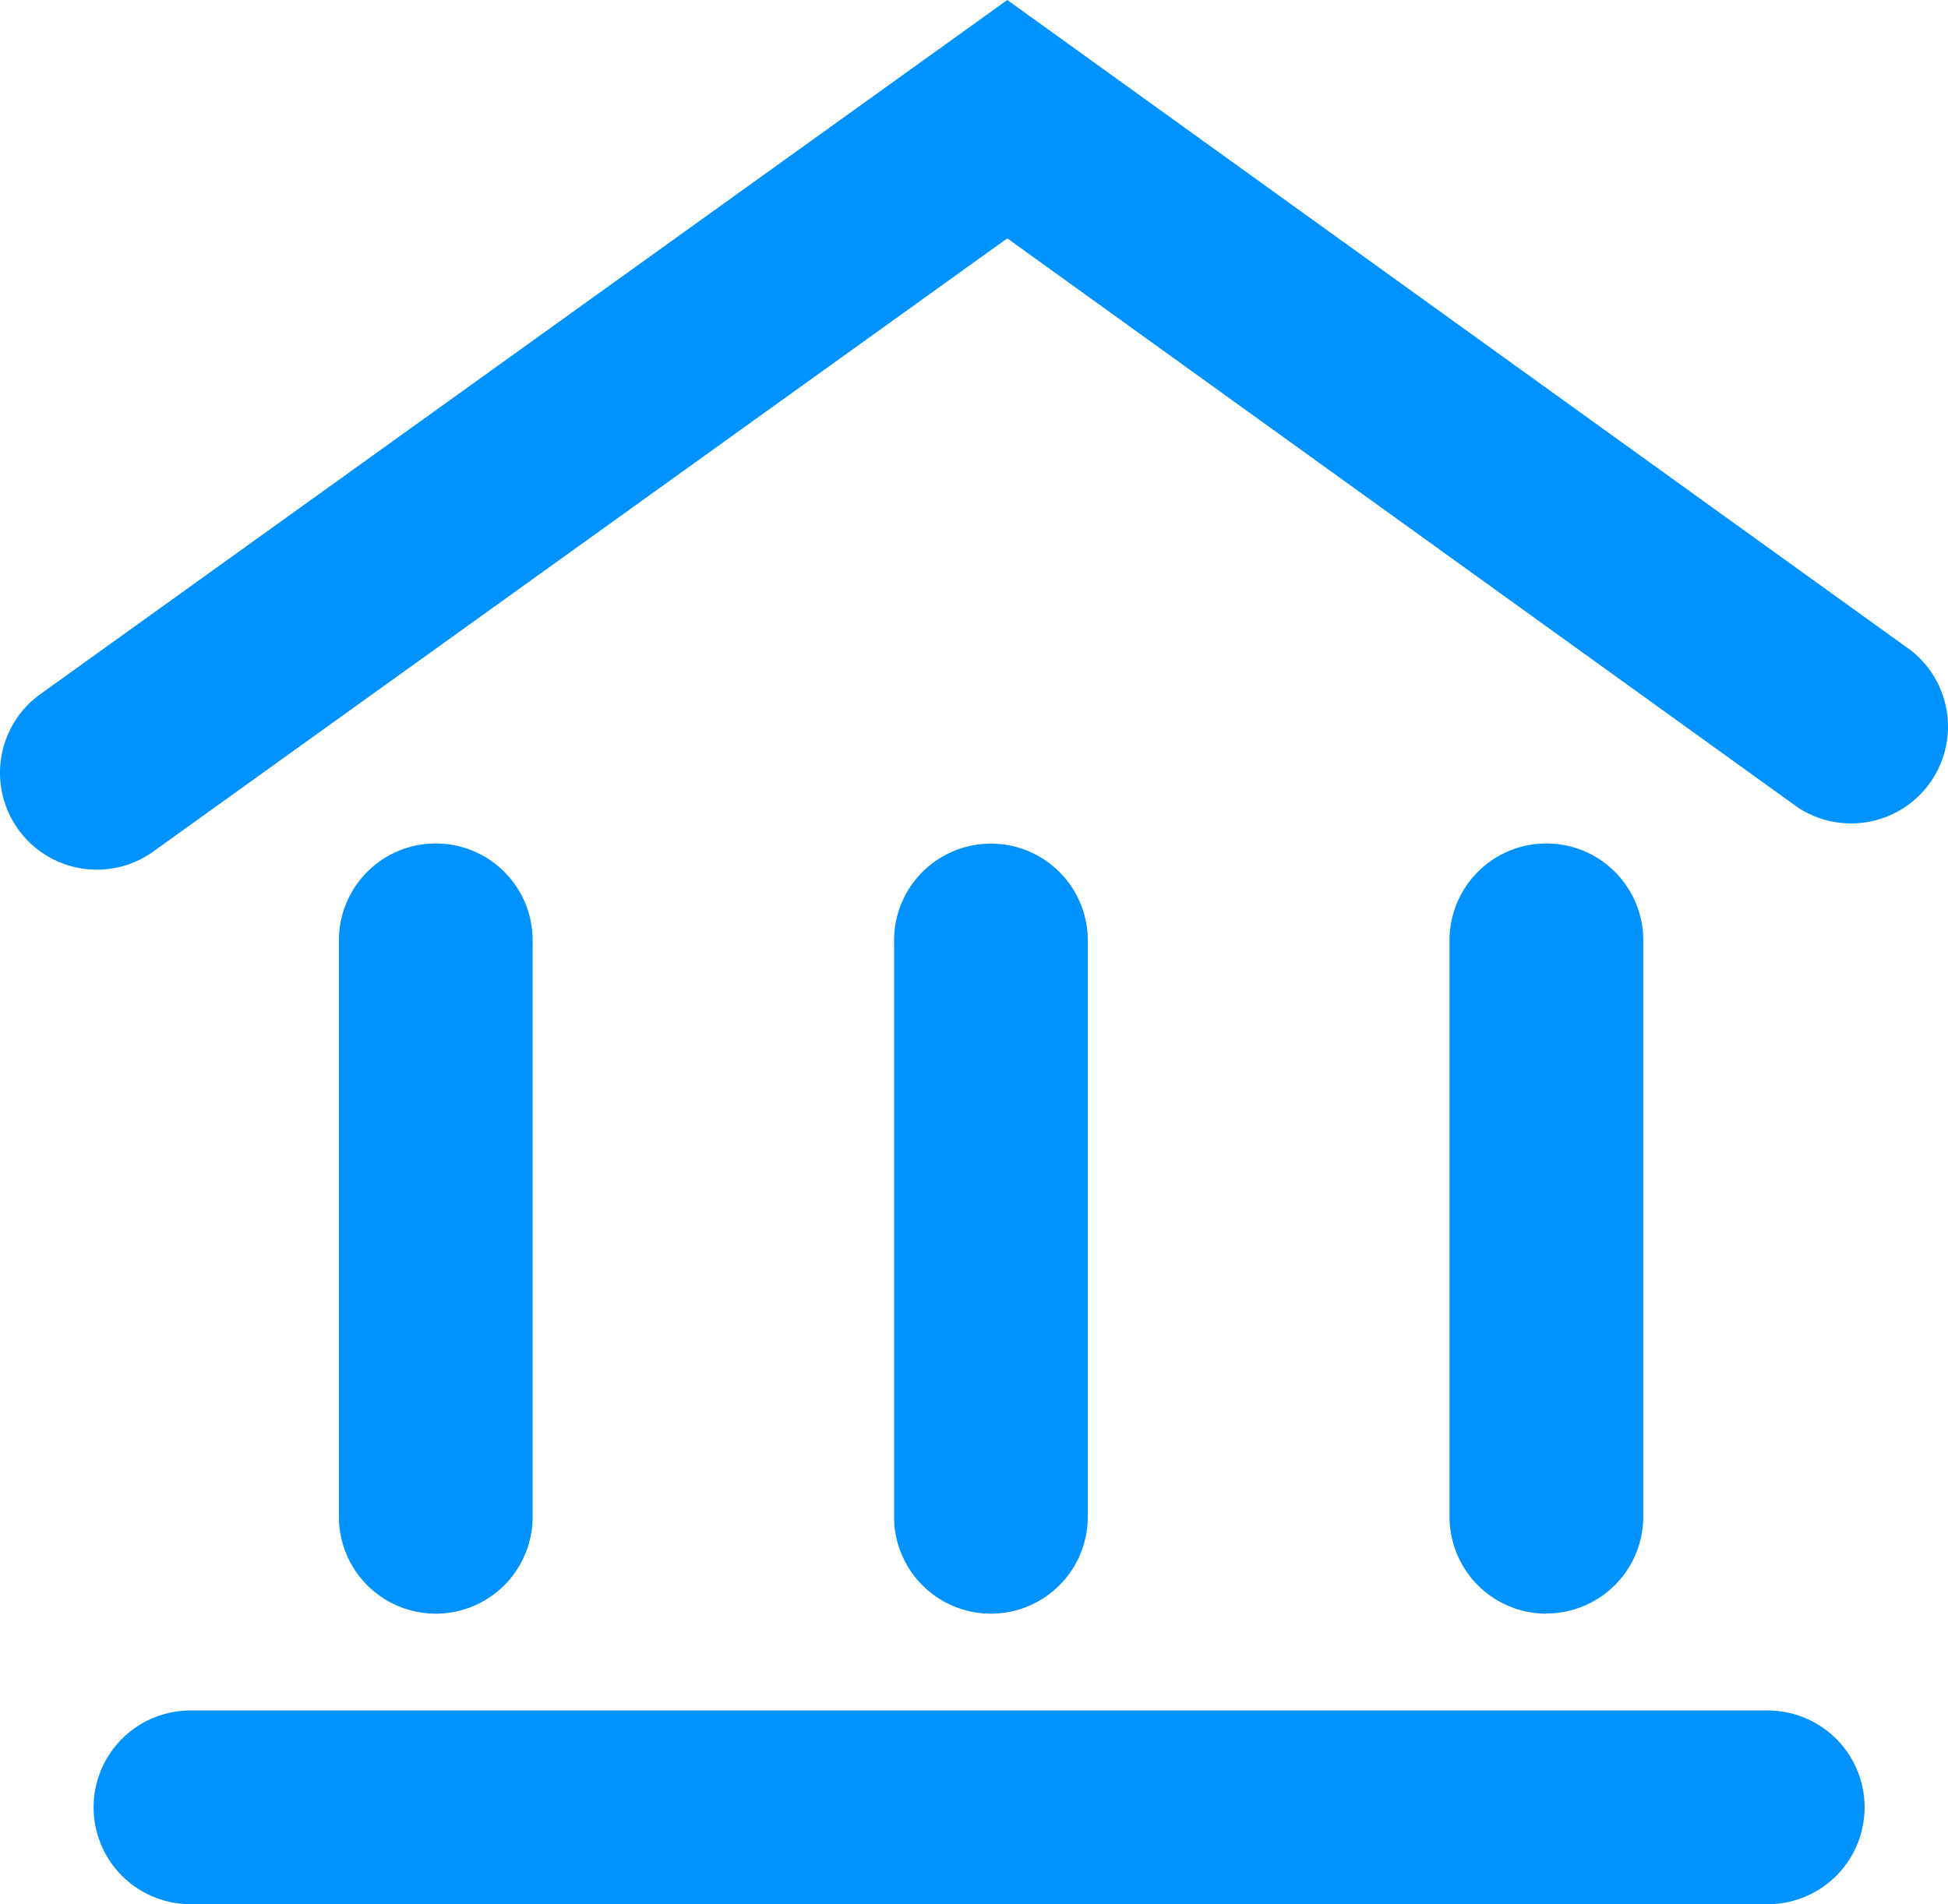 <svg xmlns="http://www.w3.org/2000/svg" width="54.901" height="53.676" viewBox="0 0 54.901 53.676">
  <g id="Group_1155" data-name="Group 1155" transform="translate(-485 -5072.422)">
    <path id="Path_2233" data-name="Path 2233" d="M-7.347,335.747a2.726,2.726,0,0,1-2.219-1.138,2.728,2.728,0,0,1-.477-2.034,2.728,2.728,0,0,1,1.1-1.775L18.31,311.232l25.476,18.341A2.73,2.73,0,0,1,40.6,334L18.31,317.951-5.758,335.234a2.719,2.719,0,0,1-1.589.513Z" transform="translate(495.079 4761.19)" fill="#0092ff"/>
    <path id="Path_2234" data-name="Path 2234" d="M1.4,354.715a2.73,2.73,0,0,1-2.73-2.729v-16.2a2.73,2.73,0,1,1,5.459,0v16.195A2.73,2.73,0,0,1,1.4,354.715Z" transform="translate(495.882 4763.194)" fill="#0092ff"/>
    <path id="Path_2235" data-name="Path 2235" d="M15.734,354.715A2.73,2.73,0,0,1,13,351.985V335.791a2.73,2.73,0,1,1,5.459,0v16.195A2.73,2.73,0,0,1,15.734,354.715Z" transform="translate(497.198 4763.194)" fill="#0092ff"/>
    <path id="Path_2236" data-name="Path 2236" d="M30.068,354.715a2.73,2.73,0,0,1-2.729-2.729v-16.2a2.73,2.73,0,1,1,5.459,0v16.195a2.73,2.73,0,0,1-2.73,2.729Z" transform="translate(498.514 4763.194)" fill="#0092ff"/>
    <path id="Path_2237" data-name="Path 2237" d="M39.467,360.853h-44.4a2.73,2.73,0,0,1-2.73-2.73,2.729,2.729,0,0,1,2.73-2.729h44.4a2.73,2.73,0,1,1,0,5.459Z" transform="translate(495.301 4765.245)" fill="#0092ff"/>
  </g>
</svg>
